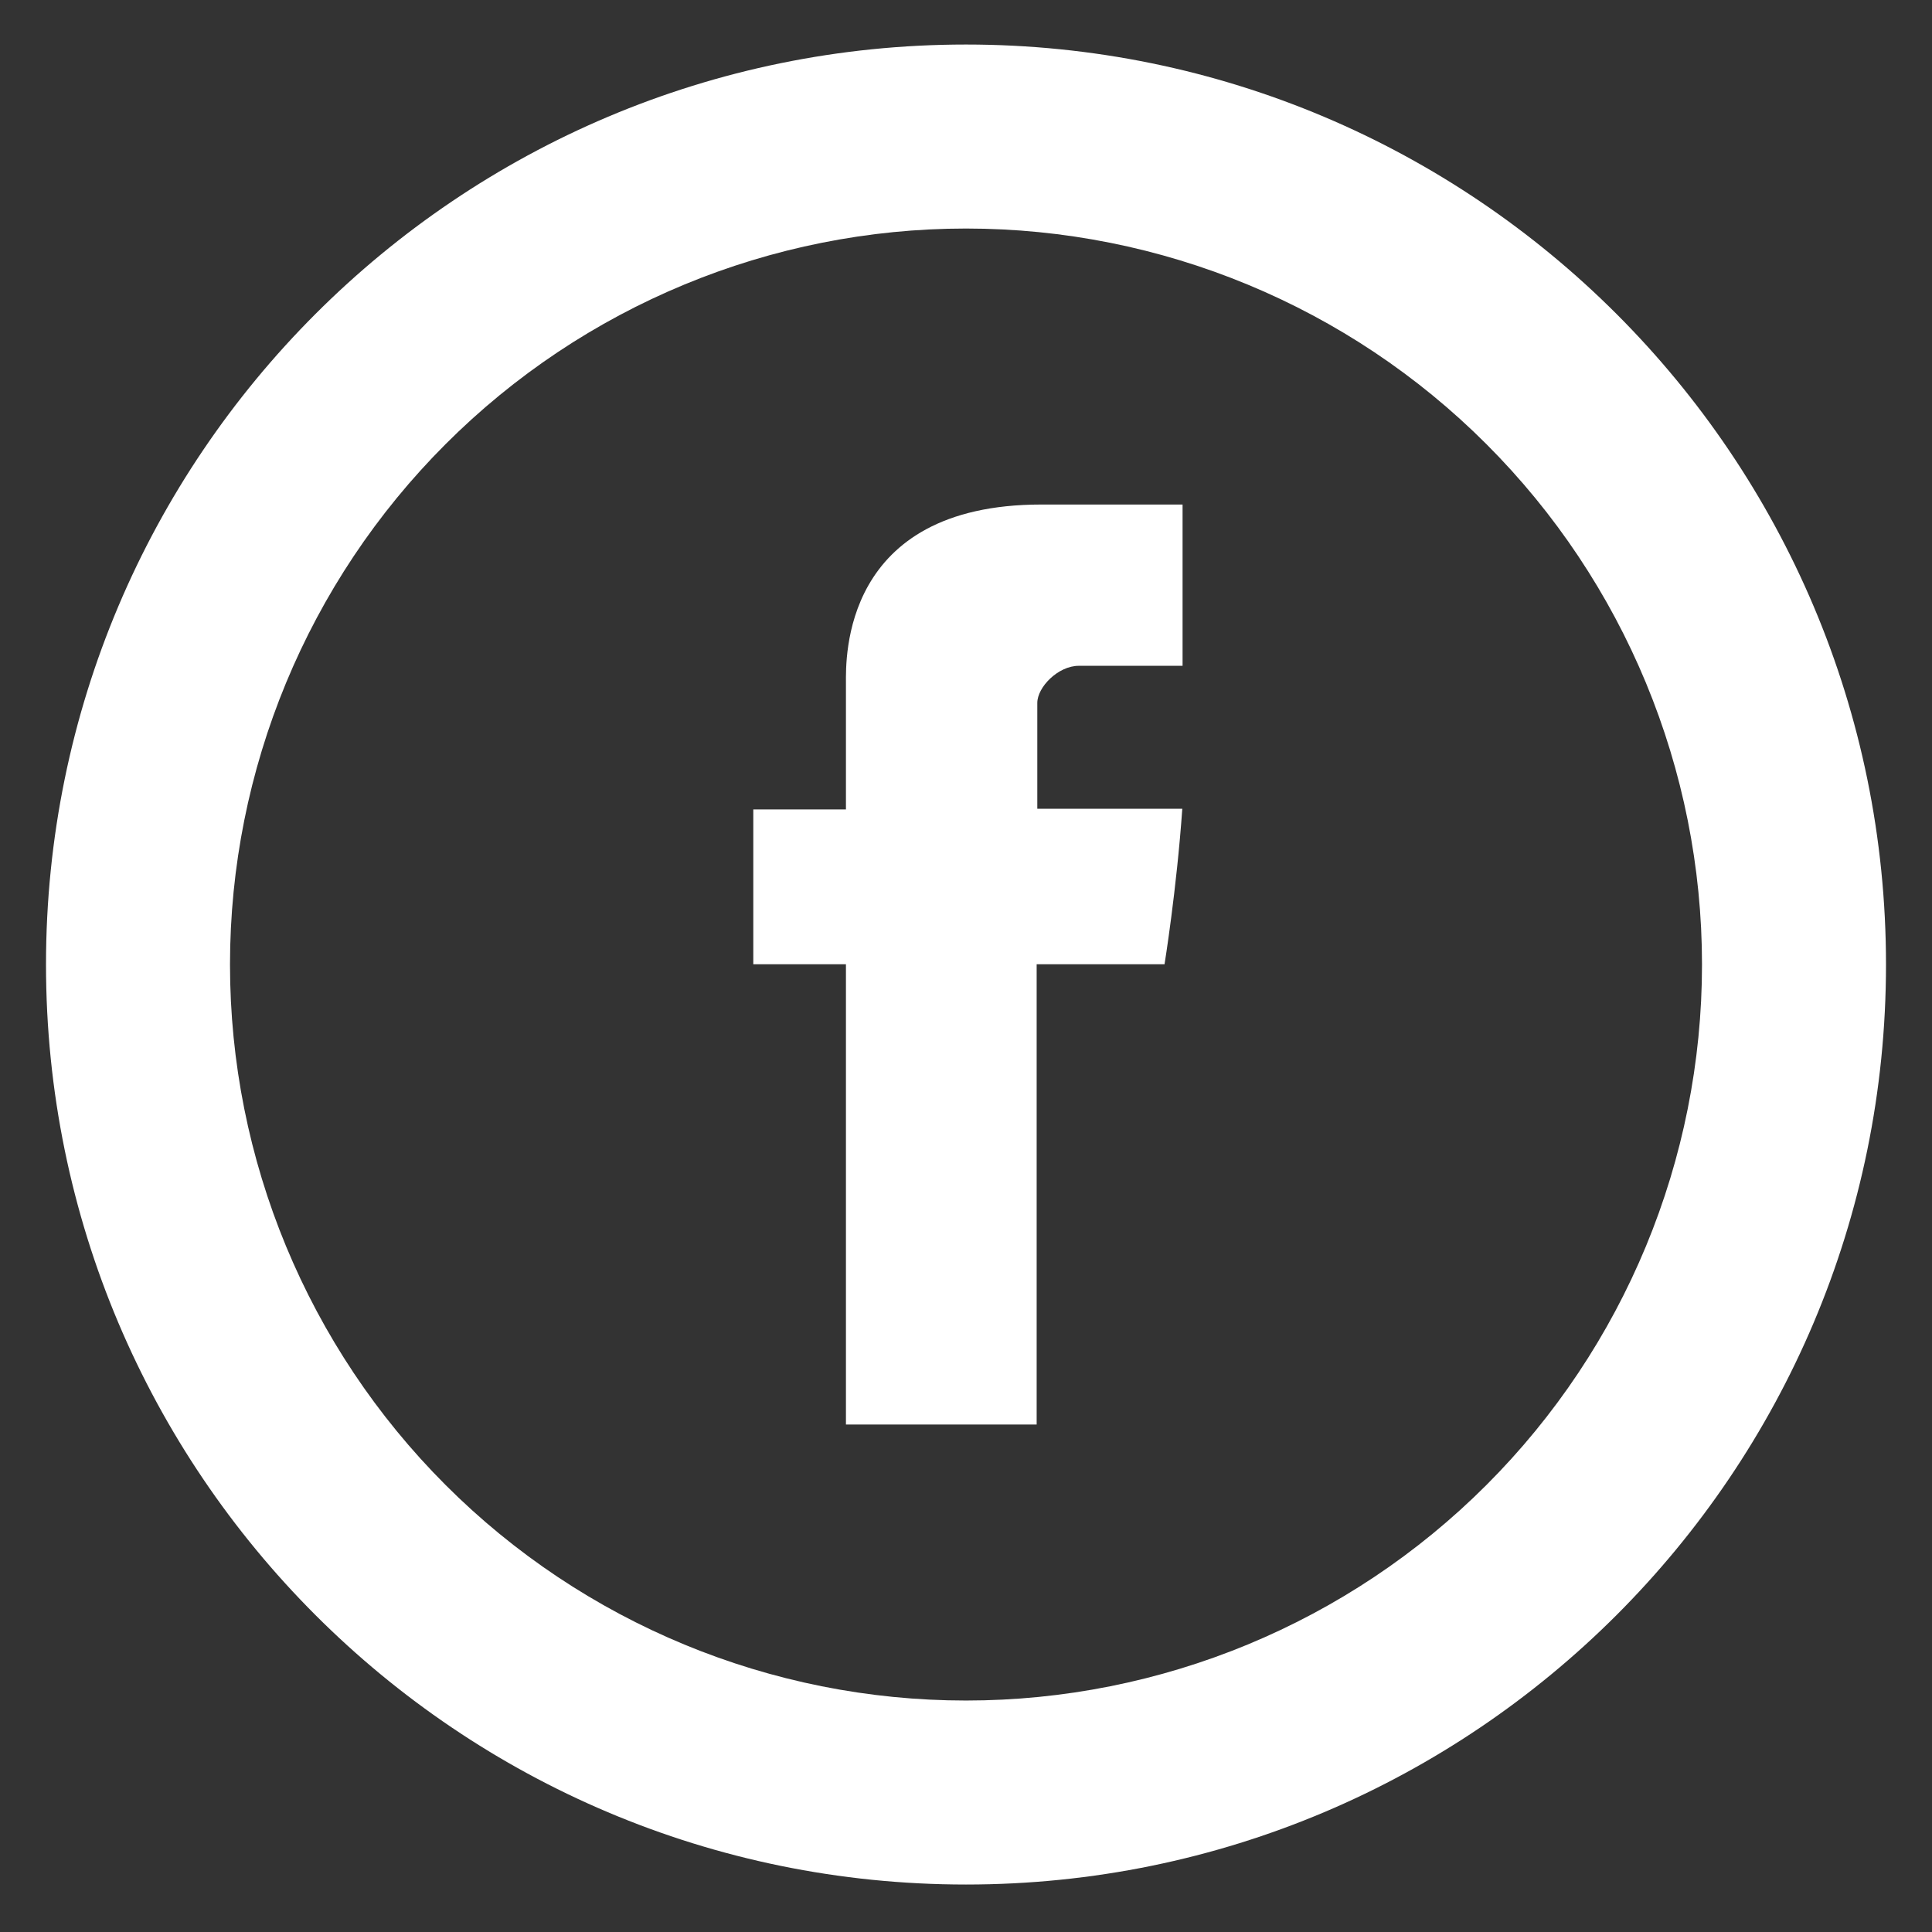 <svg width="21" height="21" viewBox="0 0 21 21" fill="none" xmlns="http://www.w3.org/2000/svg">
<rect x="0" y="0" width="21" height="21" fill="#333333" stroke="none"/>
<path d="M9.195 7.421V8.798H8.188V10.481H9.195V15.484H11.268V10.481H12.658C12.658 10.481 12.789 9.674 12.851 8.791H11.275V7.641C11.275 7.468 11.502 7.237 11.726 7.237H12.854V5.484H11.319C9.145 5.484 9.195 7.169 9.195 7.421Z" fill="white"/>
<path d="M10.5 18.484C12.622 18.484 14.657 17.642 16.157 16.141C17.657 14.641 18.5 12.606 18.5 10.484C18.5 8.363 17.657 6.328 16.157 4.828C14.657 3.327 12.622 2.484 10.5 2.484C8.378 2.484 6.343 3.327 4.843 4.828C3.343 6.328 2.5 8.363 2.5 10.484C2.5 12.606 3.343 14.641 4.843 16.141C6.343 17.642 8.378 18.484 10.5 18.484ZM10.5 20.484C4.977 20.484 0.5 16.007 0.5 10.484C0.5 4.961 4.977 0.484 10.5 0.484C16.023 0.484 20.5 4.961 20.5 10.484C20.5 16.007 16.023 20.484 10.5 20.484Z" fill="white"/>
</svg>
